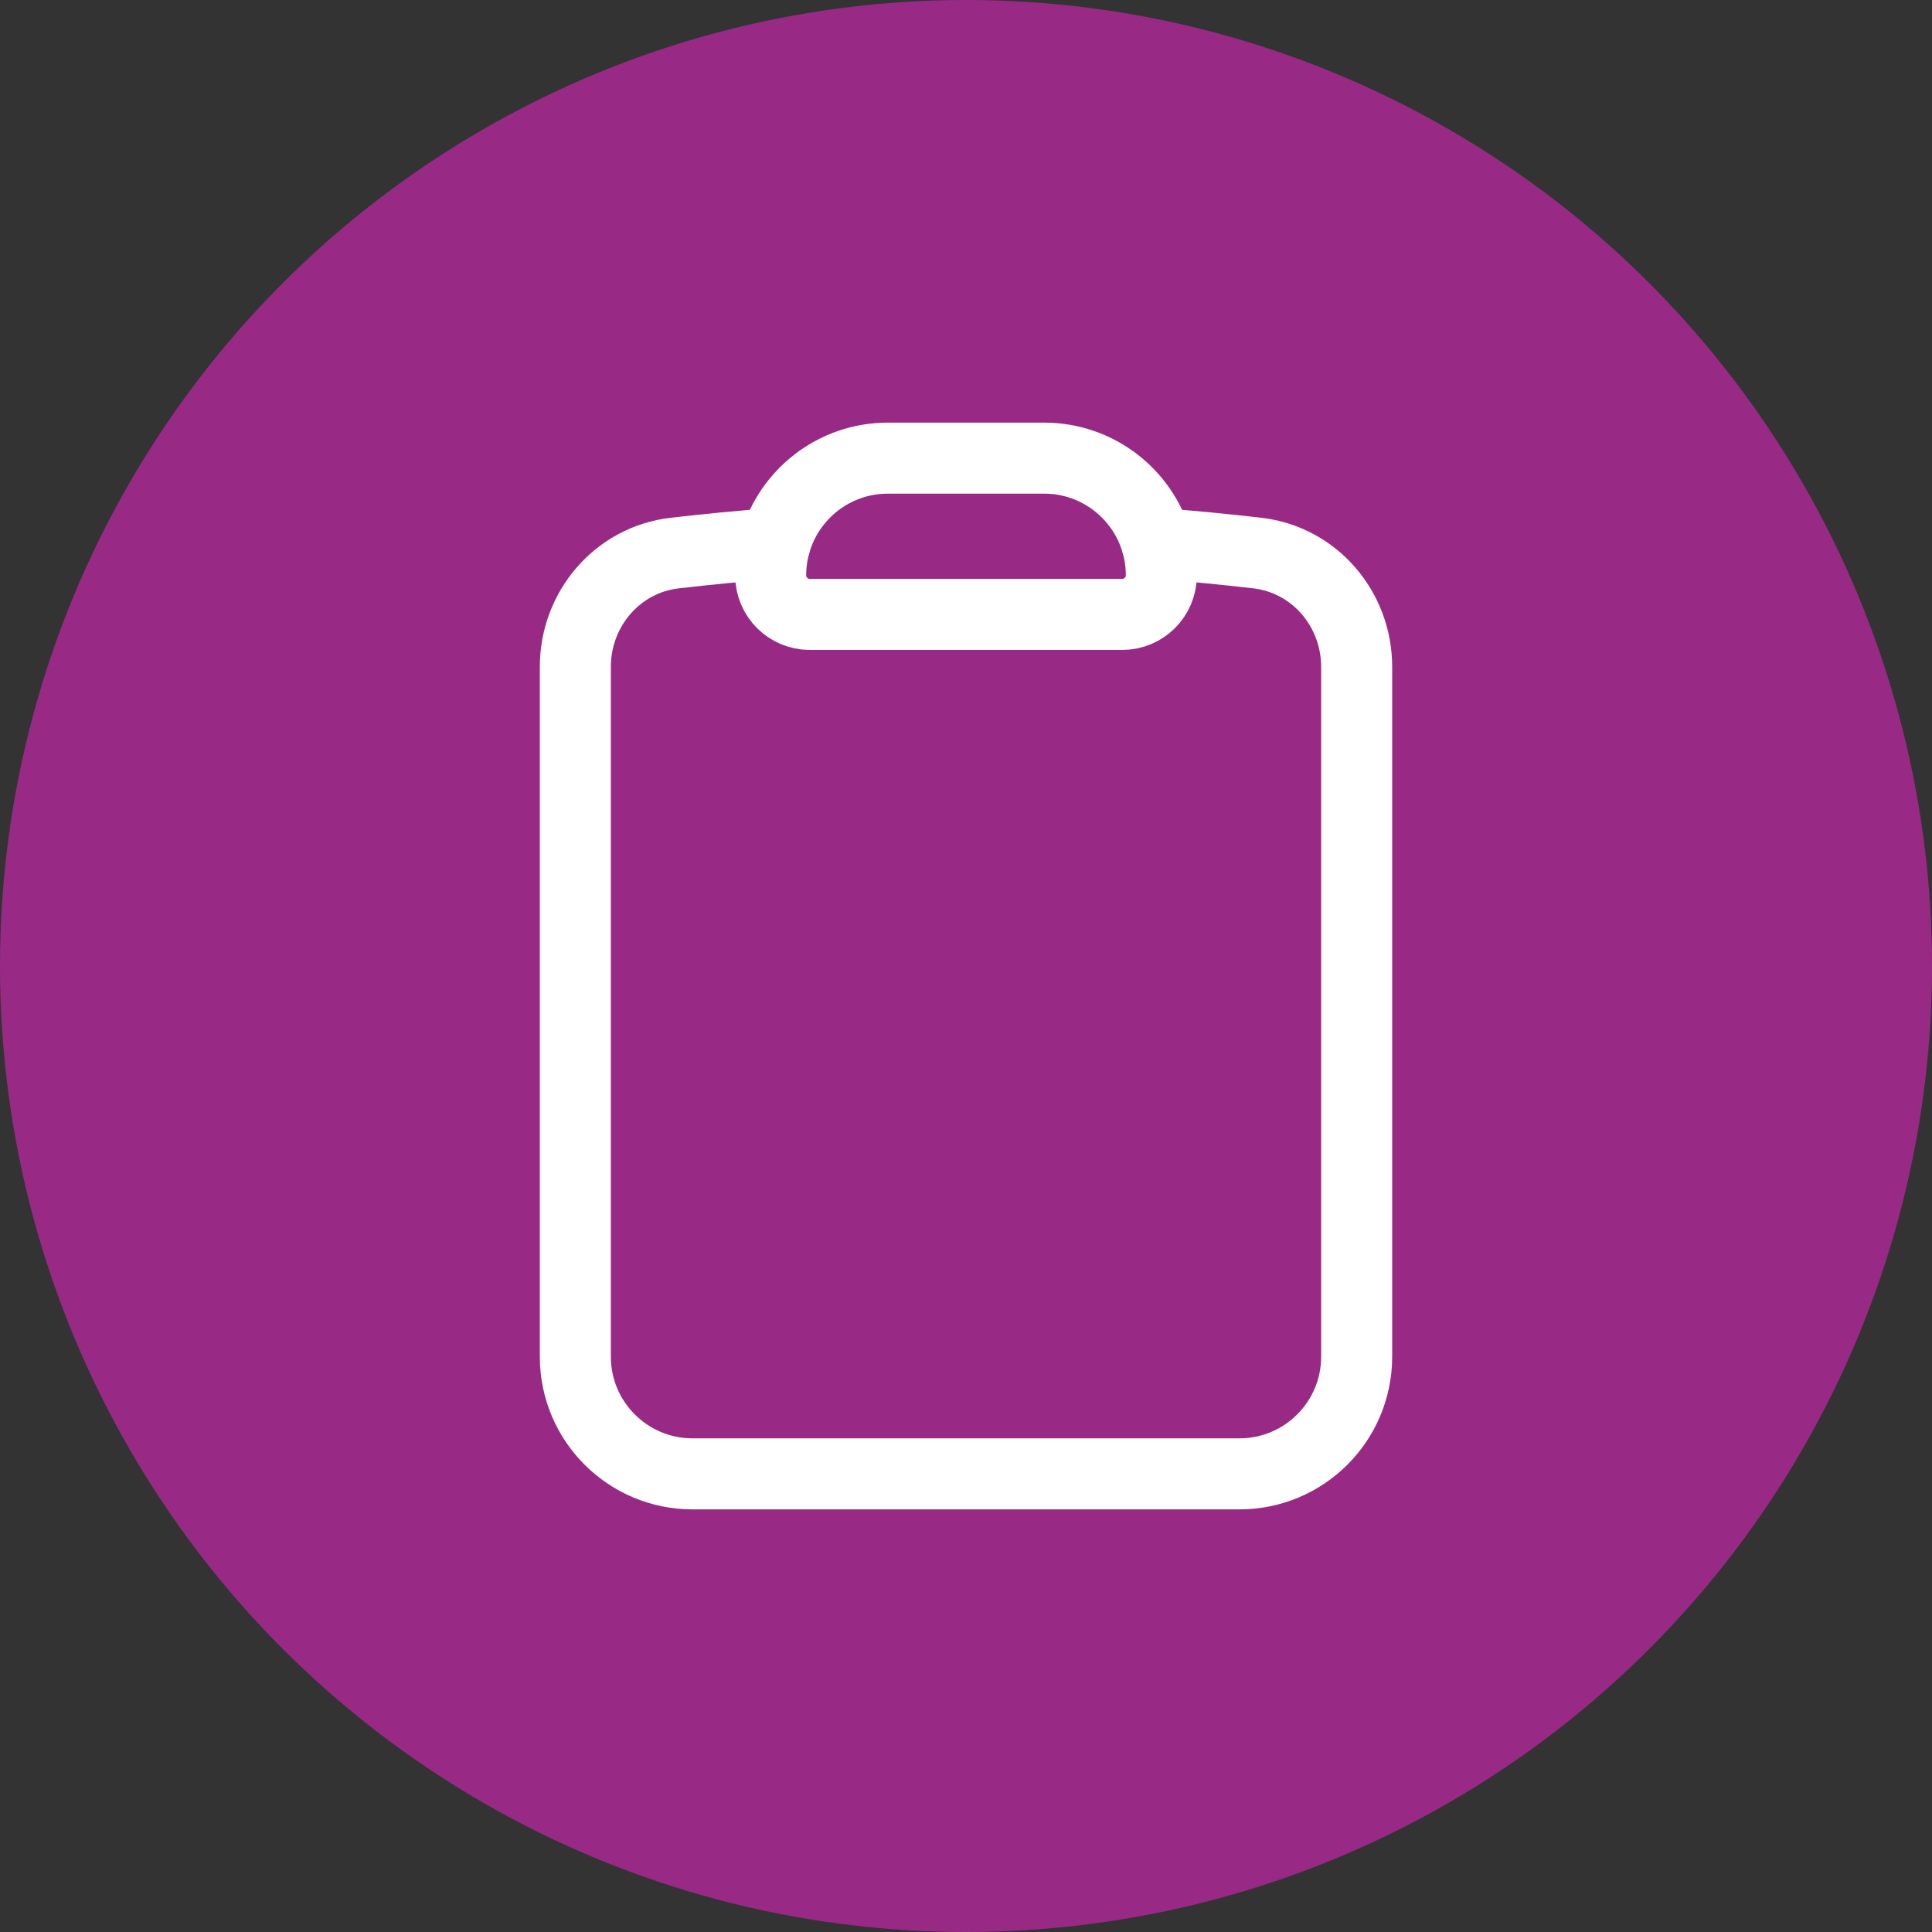 <svg xmlns="http://www.w3.org/2000/svg" width="68" height="68" viewBox="0 0 68 68" fill="none"><rect x="0" y="0" width="68" height="68" fill="#333333" stroke="none"/><circle cx="34" cy="34" r="34" fill="#982A86"></circle><path d="M27.125 20.25C27.125 19.861 27.179 19.485 27.279 19.128C27.768 17.395 29.361 16.125 31.25 16.125H36.75C38.639 16.125 40.232 17.395 40.721 19.128C40.821 19.485 40.875 19.861 40.875 20.25C40.875 21.009 40.259 21.625 39.5 21.625H28.5C27.741 21.625 27.125 21.009 27.125 20.25Z" stroke="white" stroke-width="2.5" stroke-linecap="round" stroke-linejoin="round"></path><path d="M40.721 19.128C41.905 19.217 43.083 19.33 44.254 19.466C46.272 19.7 47.75 21.44 47.75 23.471V47.75C47.75 50.028 45.903 51.875 43.625 51.875H24.375C22.097 51.875 20.25 50.028 20.25 47.75V23.471C20.25 21.44 21.728 19.7 23.746 19.466C24.917 19.33 26.095 19.217 27.279 19.128" stroke="white" stroke-width="2.5" stroke-linecap="round" stroke-linejoin="round"></path></svg>